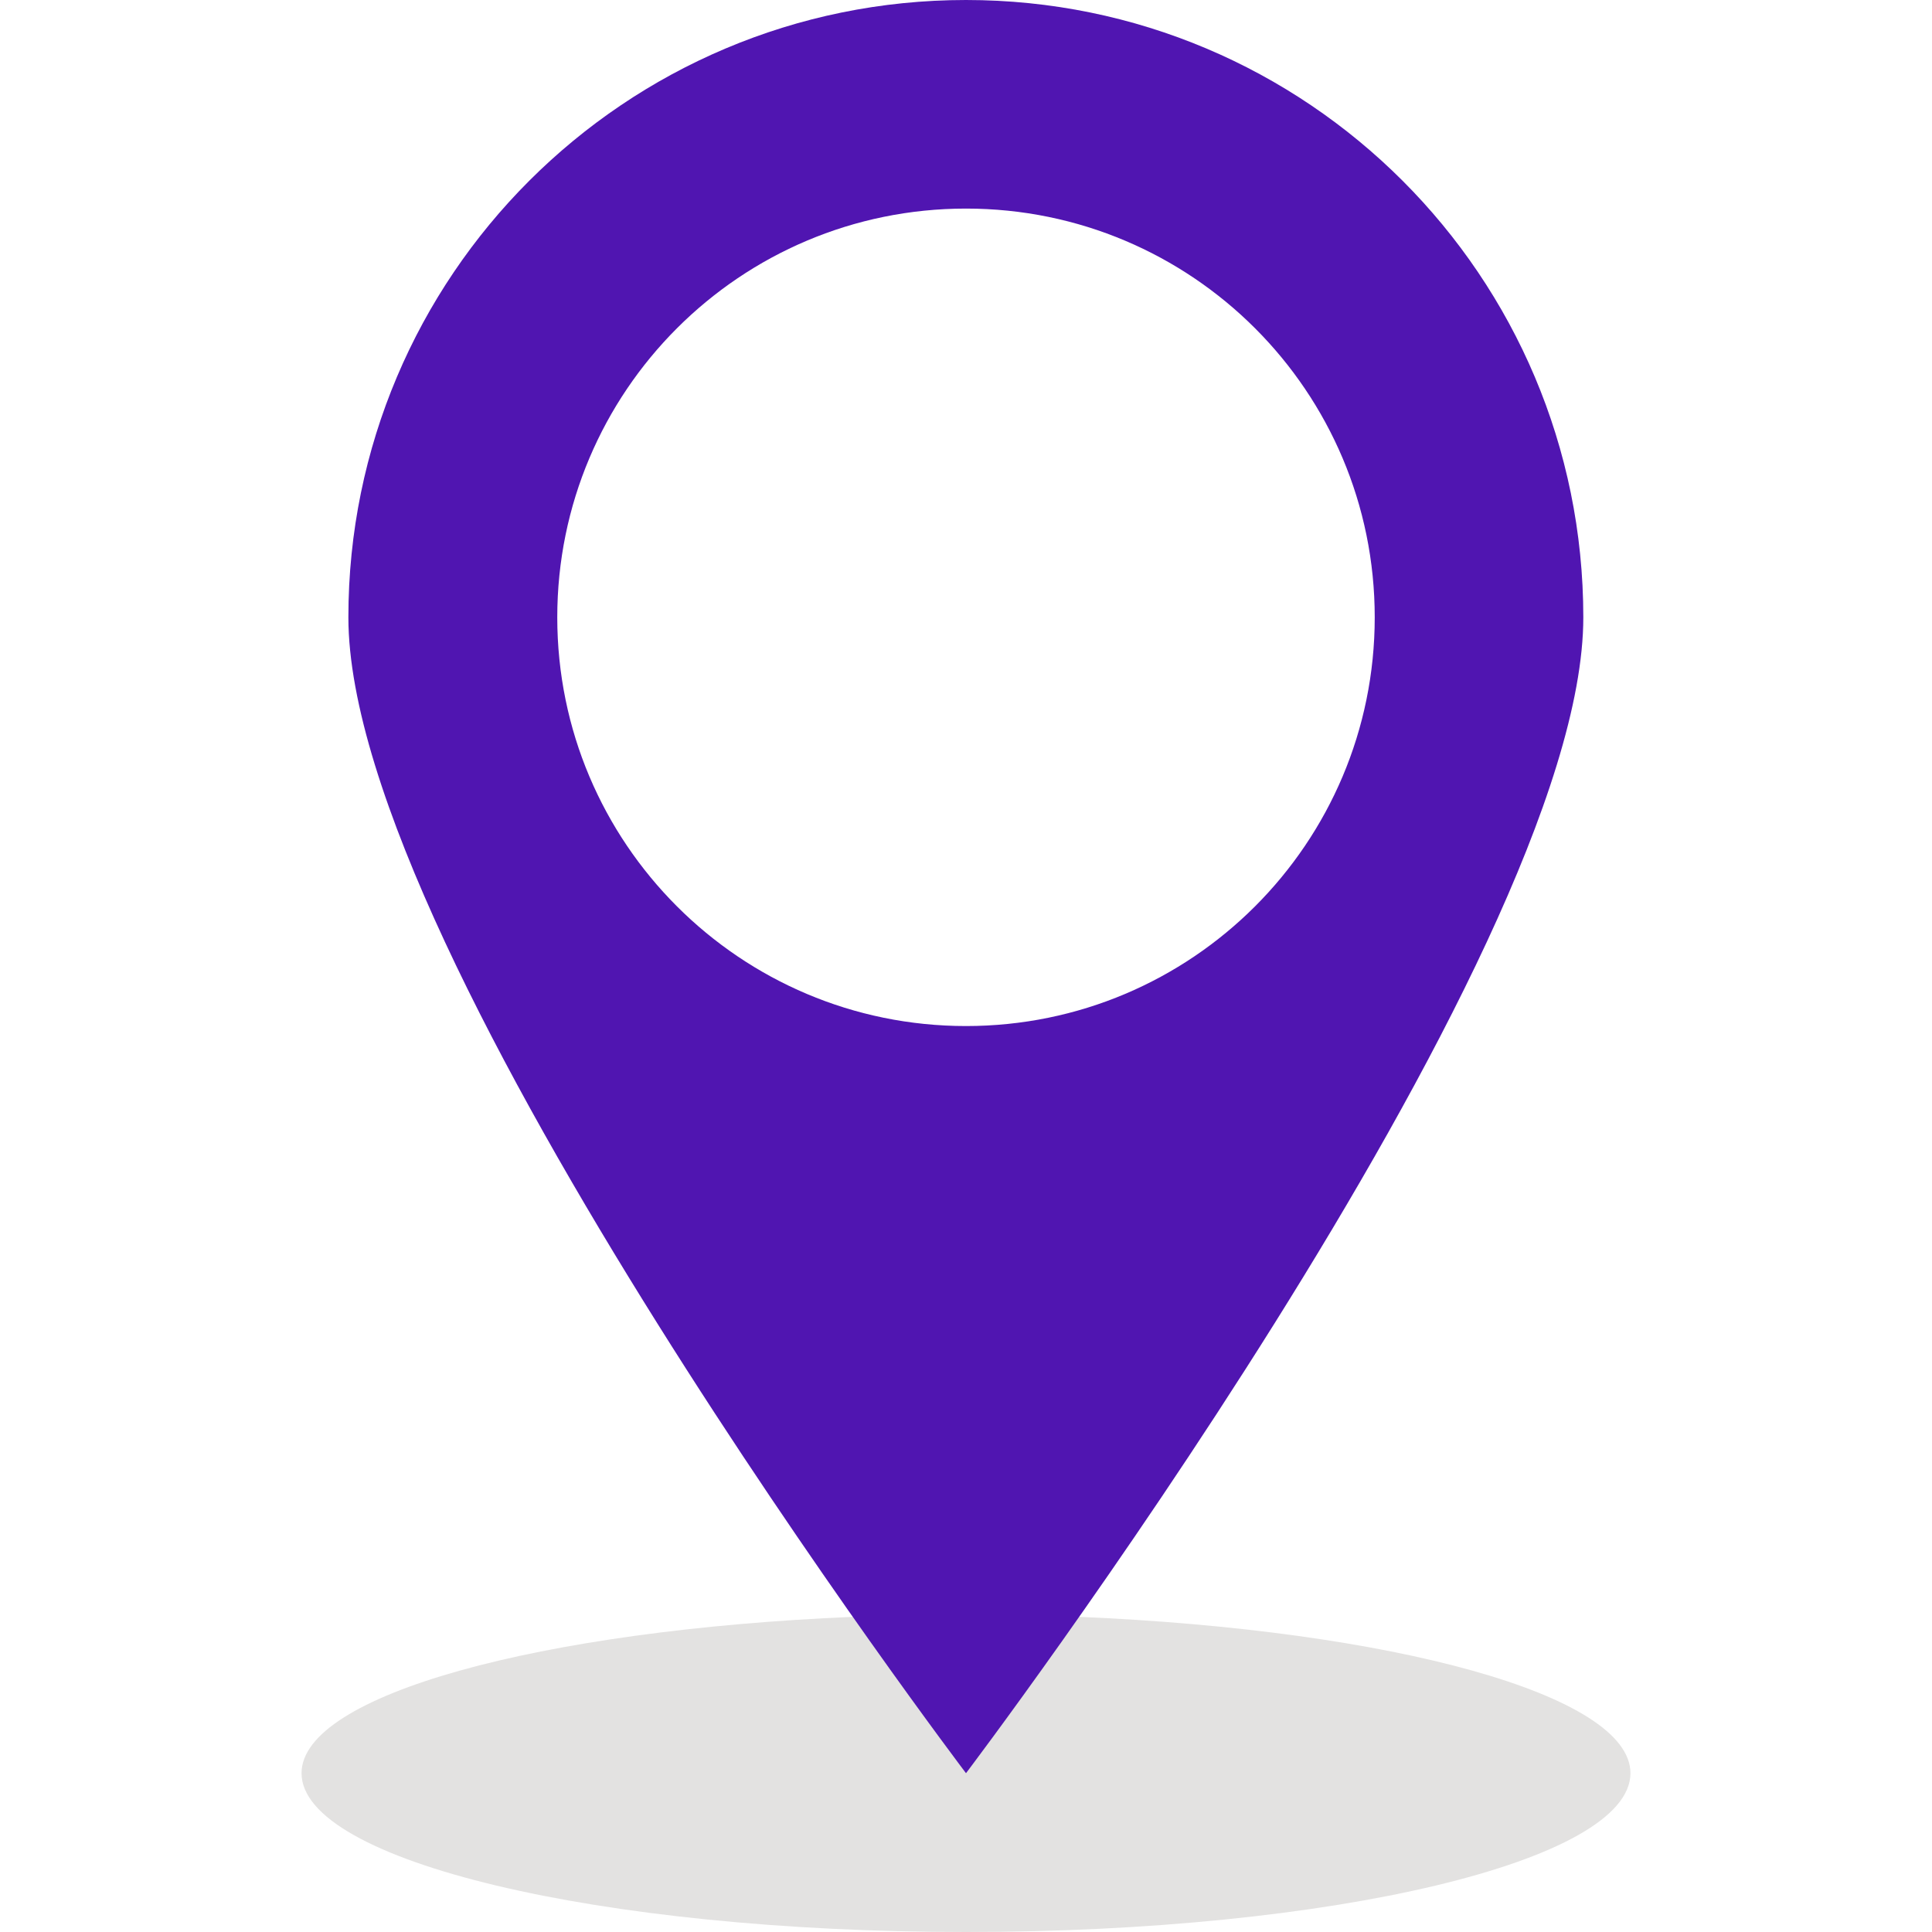 <svg width="25" height="25" viewBox="0 0 25 25" fill="none" xmlns="http://www.w3.org/2000/svg">
<g clip-path="url(#clip0_115_1658)">
<path d="M21.098 22.945C21.098 24.082 17.246 25 12.5 25C7.754 25 3.902 24.082 3.902 22.945C3.902 21.93 6.988 21.094 11.035 20.922H13.965C18.016 21.094 21.098 21.93 21.098 22.945Z" fill="#E3E2E1"/>
<path d="M12.5 0C8.086 0 4.508 3.574 4.508 7.988C4.508 12.402 12.5 22.945 12.5 22.945C12.5 22.945 20.488 12.402 20.488 7.988C20.488 3.574 16.914 0 12.5 0ZM12.5 13.277C9.578 13.277 7.211 10.91 7.211 7.988C7.211 5.066 9.578 2.699 12.5 2.699C15.422 2.699 17.789 5.066 17.789 7.988C17.789 10.91 15.422 13.277 12.5 13.277Z" fill="#5015B1"/>
</g>
<defs>
<clipPath id="clip0_115_1658">
<rect width="25" height="25" fill="white"/>
</clipPath>
</defs>
</svg>
